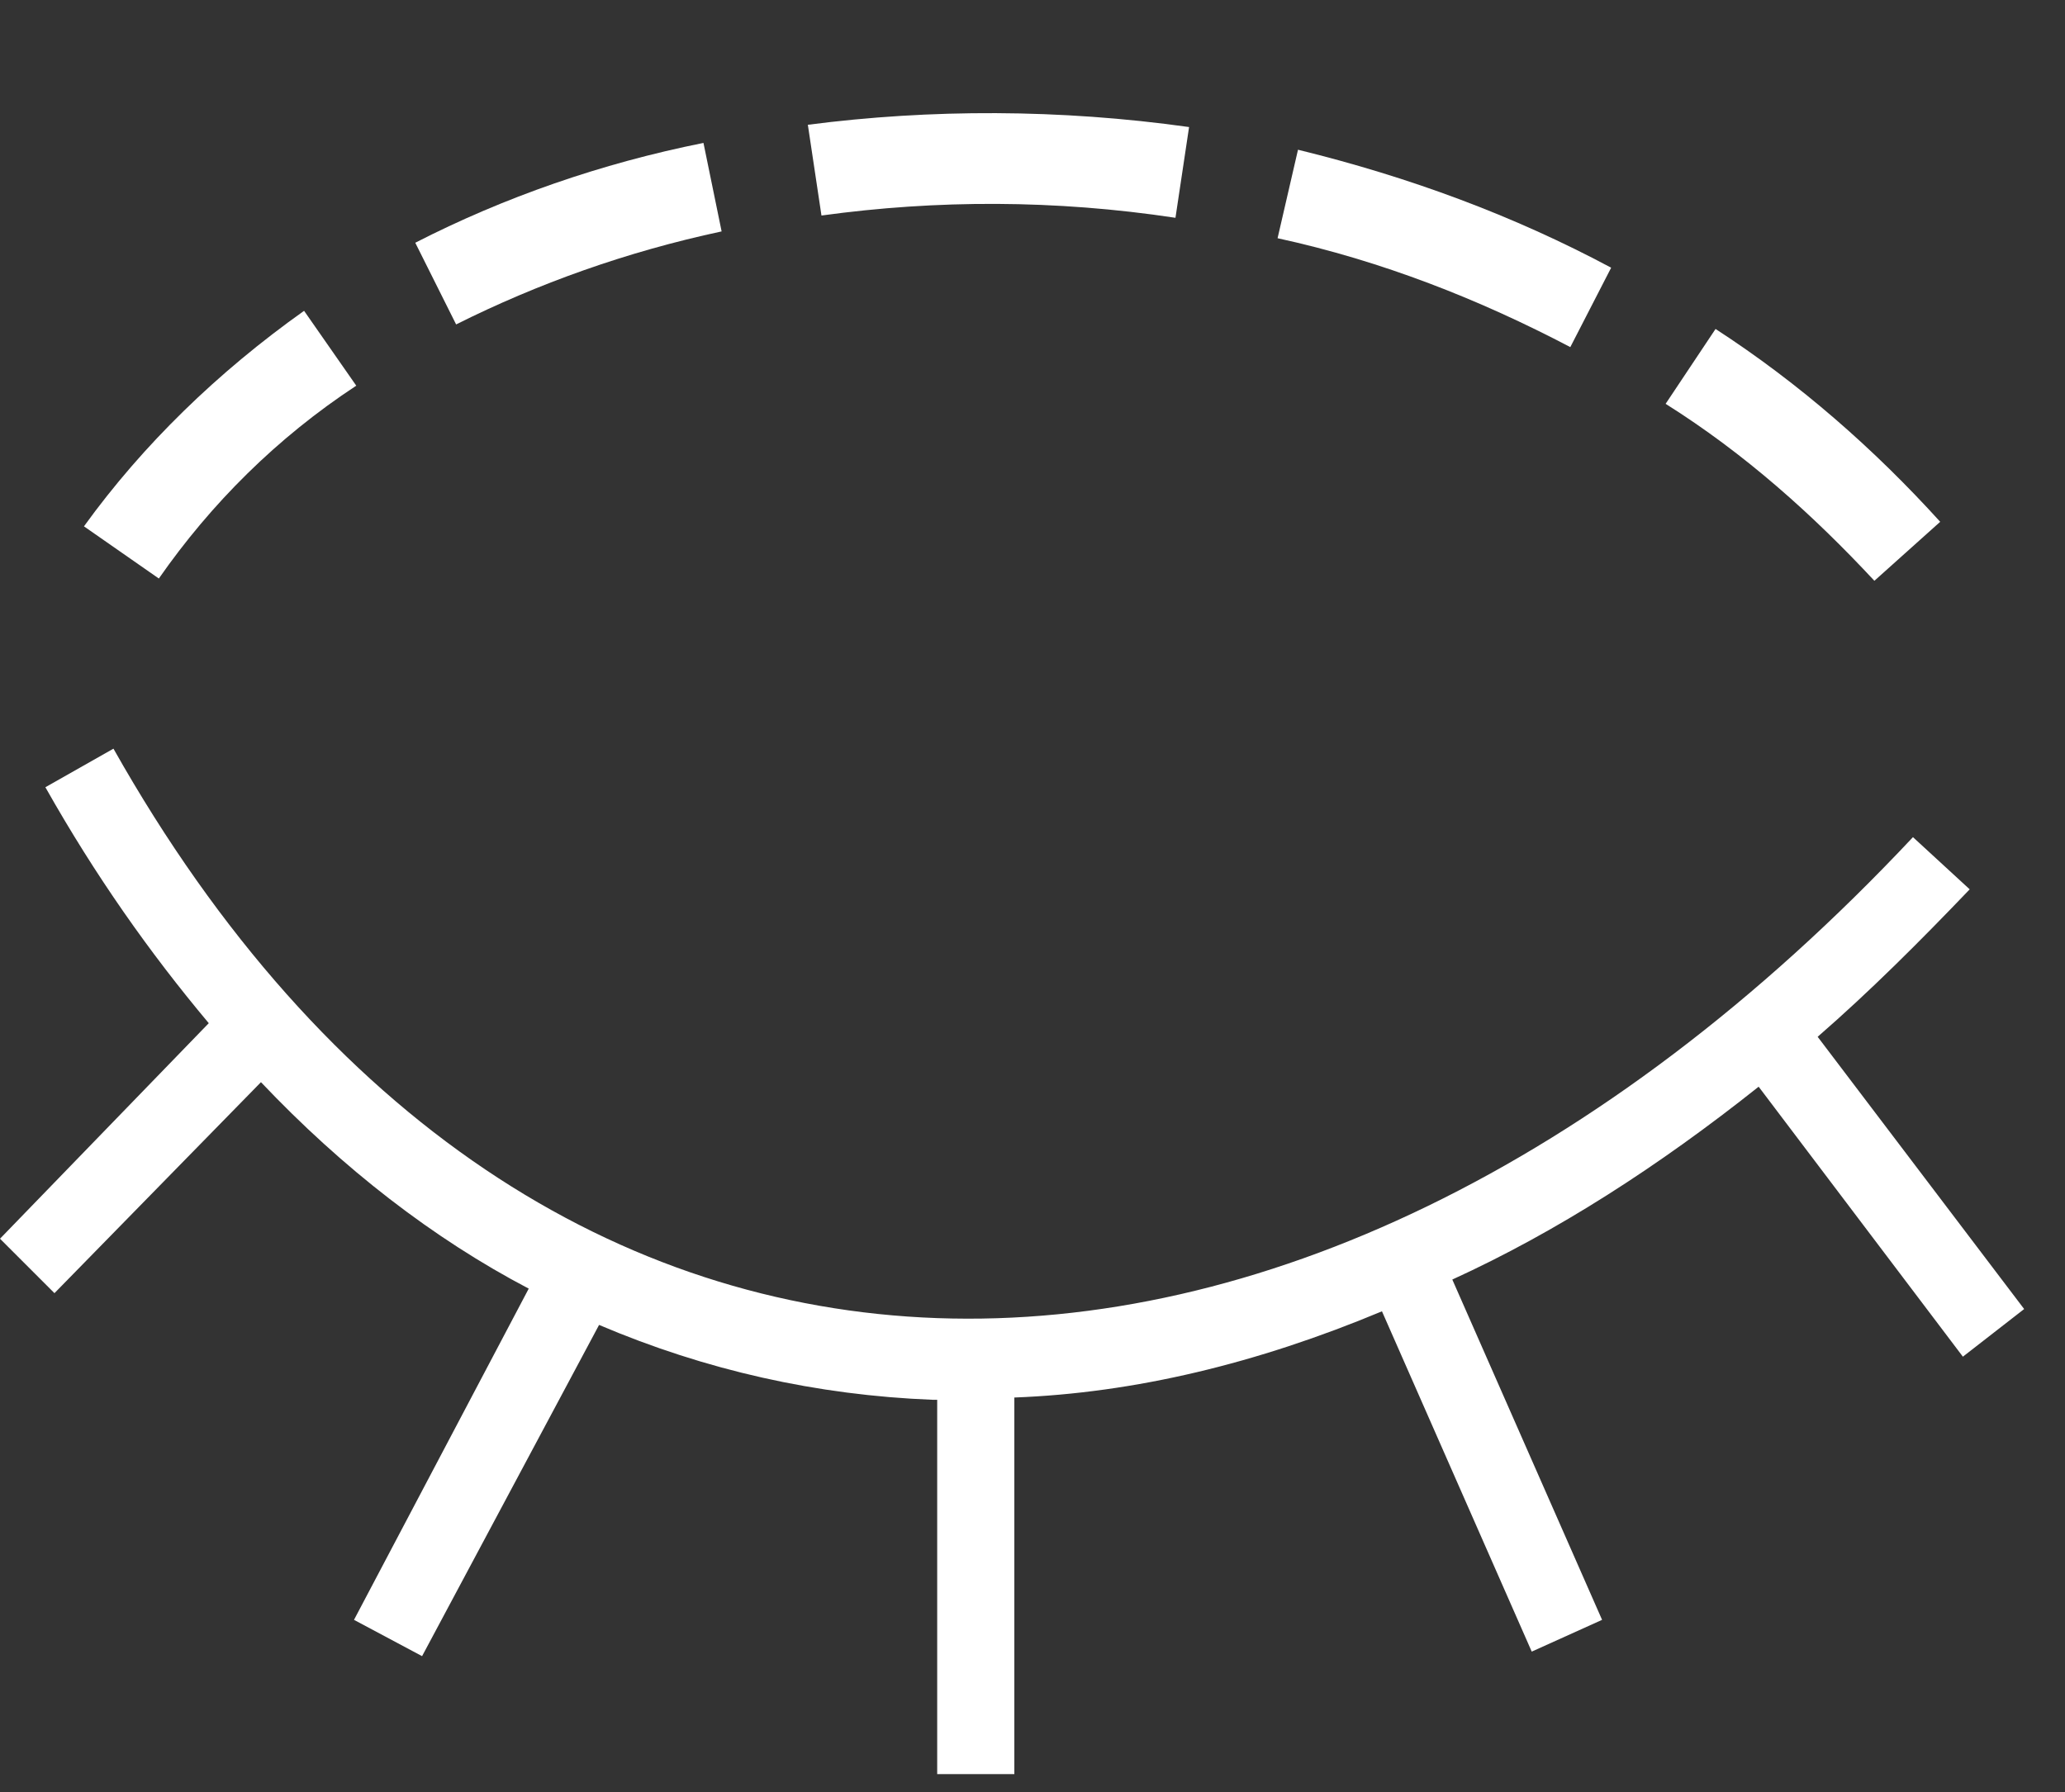 <?xml version="1.0" encoding="UTF-8"?> <svg xmlns="http://www.w3.org/2000/svg" xmlns:xlink="http://www.w3.org/1999/xlink" version="1.1" id="Слой_1" x="0px" y="0px" viewBox="0 0 91 79" style="enable-background:new 0 0 91 79;" xml:space="preserve"><rect x="0" y="0" width="91" height="79" fill="#333333" stroke="none"/> <style type="text/css"> .st0{fill:#FFFFFF;} </style> <path class="st0" d="M44.7,61.6v16.6h-3.4V61.7c-0.1,0-0.1,0-0.2,0c-5.1-0.2-10-1.3-14.7-3.3L18.6,73l-3-1.6l7.7-14.6 c-4.2-2.2-8.2-5.3-11.8-9.1L2.4,57L0,54.6l9.2-9.5C6.6,42,4.2,38.6,2,34.7L5,33c9.3,16.5,22.3,24.6,36.3,25.1s29.3-6.6,43-21.2 l2.5,2.3c-2.2,2.3-4.4,4.5-6.7,6.5l9.1,12l-2.7,2.1l-9-11.9c-4.4,3.5-8.9,6.4-13.5,8.5l6.6,15l-3.1,1.4l-6.6-15 C55.4,60.1,50,61.4,44.7,61.6z"></path> <g> <path class="st0" d="M82.6,25.6c-2.7-2.9-5.7-5.6-9.2-7.8l2.2-3.3c3.7,2.4,7,5.3,9.9,8.5L82.6,25.6z"></path> </g> <g> <path class="st0" d="M69.2,15.3c-4-2.1-8.3-3.8-12.9-4.8l0.9-3.9c4.9,1.2,9.5,2.9,13.8,5.2L69.2,15.3z"></path> </g> <g> <path class="st0" d="M51.8,9.6c-5.3-0.8-10.5-0.8-15.6-0.1l-0.6-4C41,4.8,46.7,4.8,52.4,5.6L51.8,9.6z"></path> </g> <g> <path class="st0" d="M20.1,14.3l-1.8-3.6c3.9-2,8.2-3.5,12.7-4.4l0.8,3.9C27.6,11.1,23.7,12.5,20.1,14.3z"></path> </g> <g> <path class="st0" d="M7,25.5l-3.3-2.3c2.6-3.6,5.9-6.8,9.7-9.5l2.3,3.3C12.2,19.3,9.3,22.2,7,25.5z"></path> </g> </svg> 
